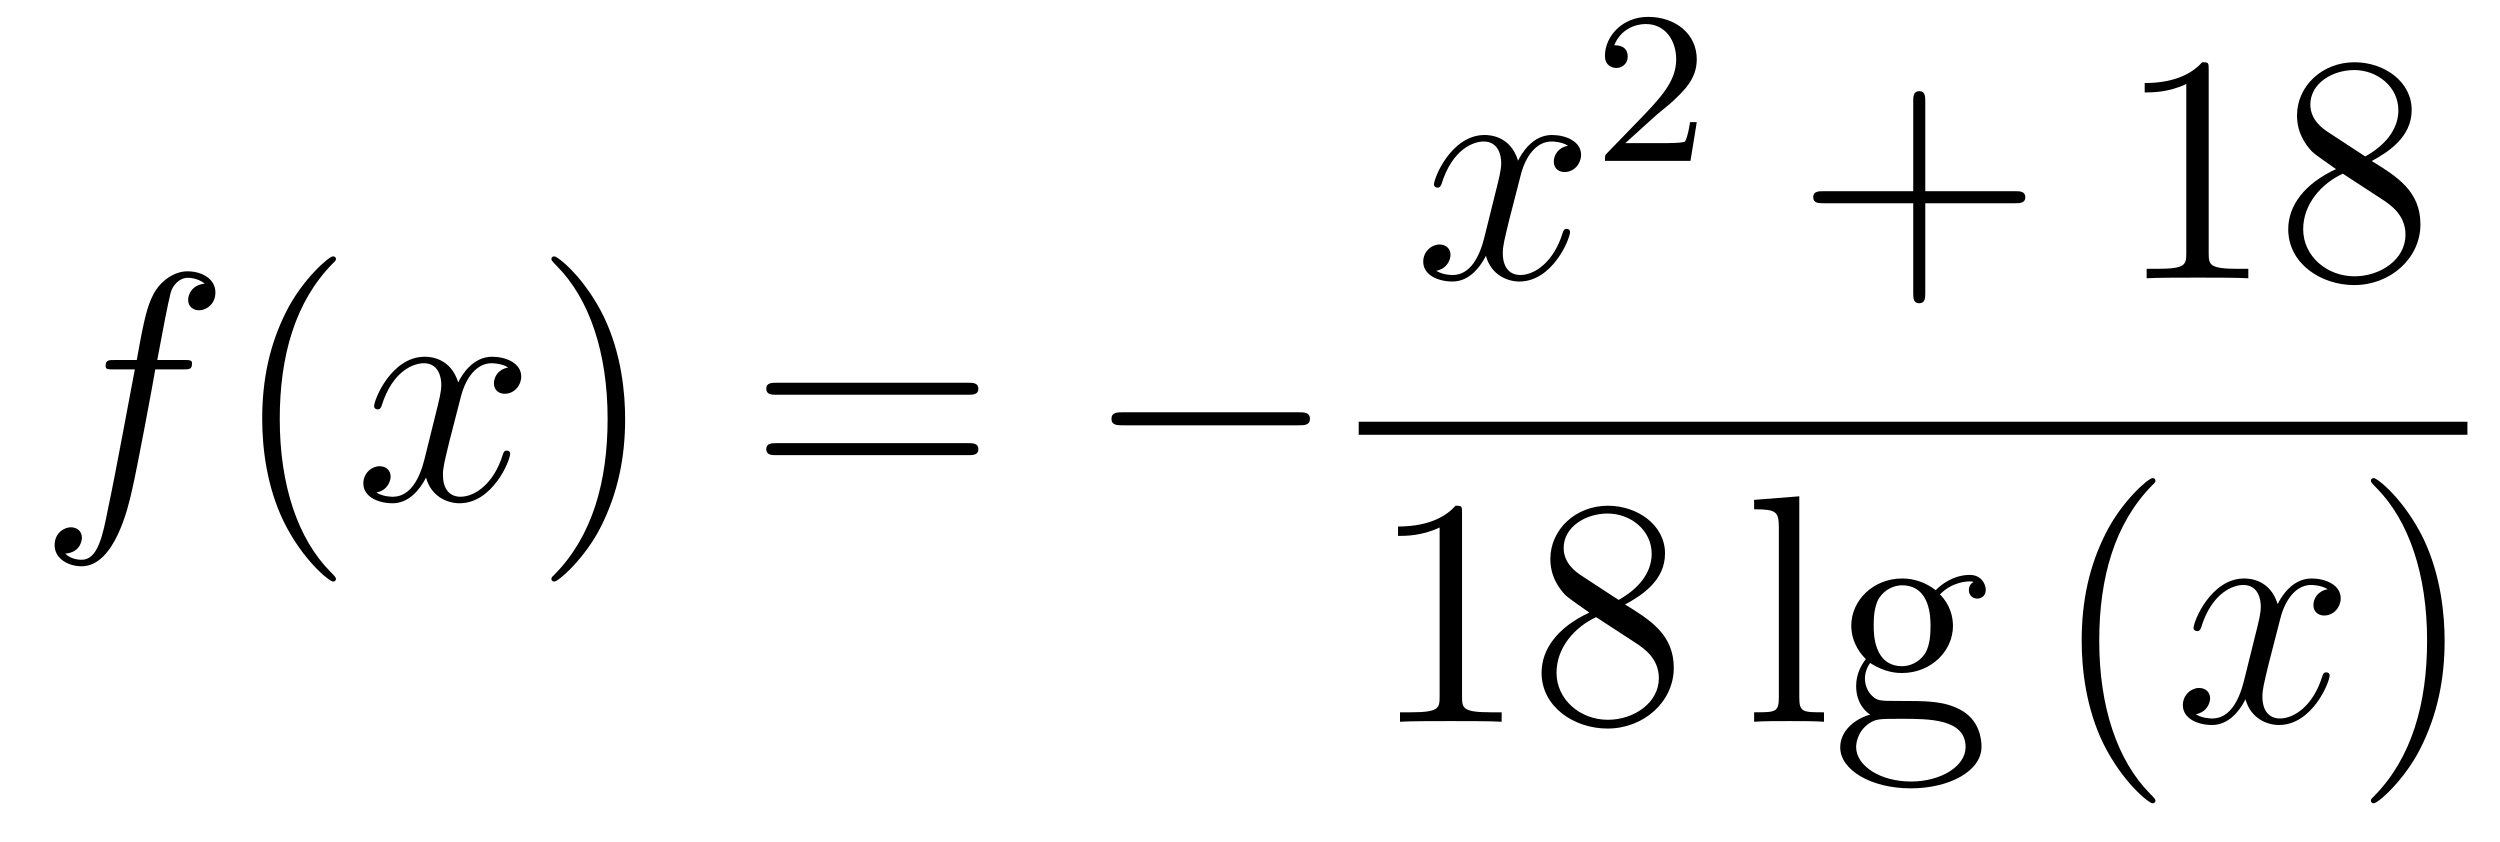 <?xml version='1.0'?>
<!-- This file was generated by dvisvgm 1.14.1 -->
<svg height='31pt' version='1.1' viewBox='0 -31 92 31' width='92pt' xmlns='http://www.w3.org/2000/svg' xmlns:xlink='http://www.w3.org/1999/xlink'>
<g id='page1'>
<g transform='matrix(1 0 0 1 -127 636)'>
<path d='M133.732 -653.406C133.971 -653.406 134.066 -653.406 134.066 -653.633C134.066 -653.752 133.971 -653.752 133.755 -653.752H132.787C133.014 -654.983 133.182 -655.832 133.277 -656.215C133.349 -656.502 133.6 -656.777 133.911 -656.777C134.162 -656.777 134.413 -656.669 134.532 -656.562C134.066 -656.514 133.923 -656.167 133.923 -655.964C133.923 -655.725 134.102 -655.581 134.329 -655.581C134.568 -655.581 134.927 -655.784 134.927 -656.239C134.927 -656.741 134.425 -657.016 133.899 -657.016C133.385 -657.016 132.883 -656.633 132.644 -656.167C132.428 -655.748 132.309 -655.318 132.034 -653.752H131.233C131.006 -653.752 130.887 -653.752 130.887 -653.537C130.887 -653.406 130.958 -653.406 131.197 -653.406H131.962C131.747 -652.294 131.257 -649.592 130.982 -648.313C130.779 -647.273 130.6 -646.4 130.002 -646.4C129.966 -646.4 129.619 -646.4 129.404 -646.627C130.014 -646.675 130.014 -647.201 130.014 -647.213C130.014 -647.452 129.834 -647.596 129.608 -647.596C129.368 -647.596 129.01 -647.392 129.01 -646.938C129.01 -646.424 129.536 -646.161 130.002 -646.161C131.221 -646.161 131.723 -648.349 131.855 -648.947C132.07 -649.867 132.656 -653.047 132.715 -653.406H133.732Z' fill-rule='evenodd'/>
<path d='M139.363 -645.695C139.363 -645.731 139.363 -645.755 139.16 -645.958C137.964 -647.166 137.295 -649.138 137.295 -651.577C137.295 -653.896 137.857 -655.892 139.243 -657.303C139.363 -657.41 139.363 -657.434 139.363 -657.47C139.363 -657.542 139.303 -657.566 139.255 -657.566C139.1 -657.566 138.12 -656.705 137.534 -655.533C136.924 -654.326 136.649 -653.047 136.649 -651.577C136.649 -650.512 136.817 -649.09 137.438 -647.811C138.143 -646.377 139.124 -645.599 139.255 -645.599C139.303 -645.599 139.363 -645.623 139.363 -645.695Z' fill-rule='evenodd'/>
<path d='M145.703 -653.477C145.32 -653.406 145.177 -653.119 145.177 -652.892C145.177 -652.605 145.404 -652.509 145.571 -652.509C145.93 -652.509 146.181 -652.82 146.181 -653.142C146.181 -653.645 145.607 -653.872 145.105 -653.872C144.376 -653.872 143.969 -653.154 143.862 -652.927C143.587 -653.824 142.845 -653.872 142.63 -653.872C141.411 -653.872 140.766 -652.306 140.766 -652.043C140.766 -651.995 140.813 -651.935 140.897 -651.935C140.993 -651.935 141.017 -652.007 141.04 -652.055C141.447 -653.382 142.248 -653.633 142.595 -653.633C143.133 -653.633 143.24 -653.131 143.24 -652.844C143.24 -652.581 143.168 -652.306 143.025 -651.732L142.619 -650.094C142.439 -649.377 142.093 -648.72 141.459 -648.72C141.399 -648.72 141.1 -648.72 140.849 -648.875C141.279 -648.959 141.375 -649.317 141.375 -649.461C141.375 -649.7 141.196 -649.843 140.969 -649.843C140.682 -649.843 140.371 -649.592 140.371 -649.21C140.371 -648.708 140.933 -648.48 141.447 -648.48C142.021 -648.48 142.427 -648.935 142.678 -649.425C142.869 -648.72 143.467 -648.48 143.91 -648.48C145.129 -648.48 145.774 -650.047 145.774 -650.309C145.774 -650.369 145.726 -650.417 145.655 -650.417C145.547 -650.417 145.535 -650.357 145.5 -650.262C145.177 -649.21 144.483 -648.72 143.946 -648.72C143.527 -648.72 143.3 -649.03 143.3 -649.52C143.3 -649.783 143.348 -649.975 143.539 -650.764L143.957 -652.389C144.137 -653.107 144.543 -653.633 145.093 -653.633C145.117 -653.633 145.452 -653.633 145.703 -653.477Z' fill-rule='evenodd'/>
<path d='M150.005 -651.577C150.005 -652.485 149.886 -653.967 149.216 -655.354C148.511 -656.788 147.531 -657.566 147.399 -657.566C147.351 -657.566 147.292 -657.542 147.292 -657.47C147.292 -657.434 147.292 -657.41 147.495 -657.207C148.69 -656 149.36 -654.027 149.36 -651.588C149.36 -649.269 148.798 -647.273 147.411 -645.862C147.292 -645.755 147.292 -645.731 147.292 -645.695C147.292 -645.623 147.351 -645.599 147.399 -645.599C147.554 -645.599 148.535 -646.46 149.121 -647.632C149.73 -648.851 150.005 -650.142 150.005 -651.577Z' fill-rule='evenodd'/>
<path d='M162.622 -652.473C162.789 -652.473 163.004 -652.473 163.004 -652.688C163.004 -652.915 162.801 -652.915 162.622 -652.915H155.581C155.413 -652.915 155.198 -652.915 155.198 -652.7C155.198 -652.473 155.401 -652.473 155.581 -652.473H162.622ZM162.622 -650.25C162.789 -650.25 163.004 -650.25 163.004 -650.465C163.004 -650.692 162.801 -650.692 162.622 -650.692H155.581C155.413 -650.692 155.198 -650.692 155.198 -650.477C155.198 -650.25 155.401 -650.25 155.581 -650.25H162.622Z' fill-rule='evenodd'/>
<path d='M174.788 -651.349C174.991 -651.349 175.206 -651.349 175.206 -651.588C175.206 -651.828 174.991 -651.828 174.788 -651.828H168.321C168.117 -651.828 167.902 -651.828 167.902 -651.588C167.902 -651.349 168.117 -651.349 168.321 -651.349H174.788Z' fill-rule='evenodd'/>
<path d='M184.706 -661.637C184.324 -661.566 184.18 -661.279 184.18 -661.052C184.18 -660.765 184.407 -660.669 184.575 -660.669C184.933 -660.669 185.184 -660.98 185.184 -661.302C185.184 -661.805 184.611 -662.032 184.108 -662.032C183.379 -662.032 182.973 -661.314 182.865 -661.087C182.59 -661.984 181.849 -662.032 181.634 -662.032C180.415 -662.032 179.769 -660.466 179.769 -660.203C179.769 -660.155 179.817 -660.095 179.901 -660.095C179.996 -660.095 180.02 -660.167 180.044 -660.215C180.451 -661.542 181.252 -661.793 181.598 -661.793C182.136 -661.793 182.244 -661.291 182.244 -661.004C182.244 -660.741 182.172 -660.466 182.028 -659.892L181.622 -658.254C181.443 -657.537 181.096 -656.88 180.462 -656.88C180.403 -656.88 180.104 -656.88 179.853 -657.035C180.283 -657.119 180.379 -657.477 180.379 -657.621C180.379 -657.86 180.2 -658.003 179.973 -658.003C179.686 -658.003 179.375 -657.752 179.375 -657.37C179.375 -656.868 179.937 -656.64 180.451 -656.64C181.024 -656.64 181.431 -657.095 181.682 -657.585C181.873 -656.88 182.471 -656.64 182.913 -656.64C184.133 -656.64 184.778 -658.207 184.778 -658.469C184.778 -658.529 184.73 -658.577 184.658 -658.577C184.551 -658.577 184.539 -658.517 184.503 -658.422C184.18 -657.37 183.487 -656.88 182.949 -656.88C182.531 -656.88 182.303 -657.19 182.303 -657.68C182.303 -657.943 182.351 -658.135 182.543 -658.924L182.961 -660.549C183.14 -661.267 183.547 -661.793 184.097 -661.793C184.121 -661.793 184.455 -661.793 184.706 -661.637Z' fill-rule='evenodd'/>
<path d='M187.887 -662.706C188.015 -662.825 188.349 -663.088 188.477 -663.2C188.971 -663.654 189.441 -664.092 189.441 -664.817C189.441 -665.765 188.644 -666.379 187.648 -666.379C186.692 -666.379 186.062 -665.654 186.062 -664.945C186.062 -664.554 186.373 -664.498 186.485 -664.498C186.652 -664.498 186.899 -664.618 186.899 -664.921C186.899 -665.335 186.501 -665.335 186.405 -665.335C186.636 -665.917 187.17 -666.116 187.56 -666.116C188.302 -666.116 188.684 -665.487 188.684 -664.817C188.684 -663.988 188.102 -663.383 187.162 -662.419L186.158 -661.383C186.062 -661.295 186.062 -661.279 186.062 -661.08H189.21L189.441 -662.506H189.194C189.17 -662.347 189.106 -661.948 189.011 -661.797C188.963 -661.733 188.357 -661.733 188.23 -661.733H186.811L187.887 -662.706Z' fill-rule='evenodd'/>
<path d='M197.85 -659.521H201.149C201.317 -659.521 201.532 -659.521 201.532 -659.737C201.532 -659.964 201.329 -659.964 201.149 -659.964H197.85V-663.263C197.85 -663.43 197.85 -663.646 197.634 -663.646C197.407 -663.646 197.407 -663.442 197.407 -663.263V-659.964H194.108C193.94 -659.964 193.726 -659.964 193.726 -659.748C193.726 -659.521 193.928 -659.521 194.108 -659.521H197.407V-656.222C197.407 -656.055 197.407 -655.84 197.622 -655.84C197.85 -655.84 197.85 -656.043 197.85 -656.222V-659.521Z' fill-rule='evenodd'/>
<path d='M208.28 -664.422C208.28 -664.698 208.28 -664.709 208.04 -664.709C207.754 -664.387 207.156 -663.944 205.925 -663.944V-663.598C206.2 -663.598 206.797 -663.598 207.455 -663.908V-657.68C207.455 -657.25 207.419 -657.107 206.368 -657.107H205.997V-656.76C206.32 -656.784 207.479 -656.784 207.874 -656.784C208.268 -656.784 209.416 -656.784 209.738 -656.76V-657.107H209.368C208.316 -657.107 208.28 -657.25 208.28 -657.68V-664.422ZM214.279 -661.075C214.877 -661.398 215.75 -661.948 215.75 -662.952C215.75 -663.992 214.746 -664.709 213.646 -664.709C212.462 -664.709 211.53 -663.837 211.53 -662.749C211.53 -662.343 211.65 -661.936 211.985 -661.53C212.116 -661.374 212.128 -661.362 212.965 -660.777C211.805 -660.239 211.207 -659.438 211.207 -658.565C211.207 -657.298 212.414 -656.509 213.634 -656.509C214.961 -656.509 216.072 -657.489 216.072 -658.744C216.072 -659.964 215.212 -660.502 214.279 -661.075ZM212.653 -662.151C212.498 -662.259 212.021 -662.57 212.021 -663.155C212.021 -663.933 212.833 -664.422 213.634 -664.422C214.495 -664.422 215.26 -663.801 215.26 -662.94C215.26 -662.211 214.734 -661.625 214.04 -661.243L212.653 -662.151ZM213.216 -660.609L214.662 -659.665C214.973 -659.462 215.522 -659.091 215.522 -658.362C215.522 -657.453 214.602 -656.832 213.646 -656.832C212.629 -656.832 211.757 -657.573 211.757 -658.565C211.757 -659.497 212.438 -660.251 213.216 -660.609Z' fill-rule='evenodd'/>
<path d='M177 -651H217.801V-651.48H177'/>
<path d='M180.803 -648.102C180.803 -648.378 180.803 -648.389 180.564 -648.389C180.277 -648.067 179.679 -647.624 178.448 -647.624V-647.278C178.723 -647.278 179.32 -647.278 179.978 -647.588V-641.36C179.978 -640.93 179.942 -640.787 178.89 -640.787H178.52V-640.44C178.842 -640.464 180.002 -640.464 180.396 -640.464C180.791 -640.464 181.938 -640.464 182.261 -640.44V-640.787H181.891C180.839 -640.787 180.803 -640.93 180.803 -641.36V-648.102ZM186.802 -644.755C187.4 -645.078 188.273 -645.628 188.273 -646.632C188.273 -647.672 187.268 -648.389 186.169 -648.389C184.985 -648.389 184.053 -647.517 184.053 -646.429C184.053 -646.023 184.172 -645.616 184.507 -645.21C184.639 -645.054 184.651 -645.042 185.487 -644.457C184.328 -643.919 183.73 -643.118 183.73 -642.245C183.73 -640.978 184.937 -640.189 186.157 -640.189C187.484 -640.189 188.595 -641.169 188.595 -642.424C188.595 -643.644 187.735 -644.182 186.802 -644.755ZM185.176 -645.831C185.021 -645.939 184.543 -646.25 184.543 -646.835C184.543 -647.613 185.356 -648.102 186.157 -648.102C187.017 -648.102 187.782 -647.481 187.782 -646.62C187.782 -645.891 187.257 -645.305 186.563 -644.923L185.176 -645.831ZM185.738 -644.289L187.185 -643.345C187.496 -643.142 188.046 -642.771 188.046 -642.042C188.046 -641.133 187.125 -640.512 186.169 -640.512C185.152 -640.512 184.28 -641.253 184.28 -642.245C184.28 -643.177 184.961 -643.931 185.738 -644.289Z' fill-rule='evenodd'/>
<path d='M193.214 -648.736L191.552 -648.605V-648.258C192.365 -648.258 192.461 -648.174 192.461 -647.588V-641.325C192.461 -640.787 192.329 -640.787 191.552 -640.787V-640.44C191.887 -640.464 192.473 -640.464 192.832 -640.464C193.19 -640.464 193.788 -640.464 194.123 -640.44V-640.787C193.357 -640.787 193.214 -640.787 193.214 -641.325V-648.736ZM195.821 -642.604C196.382 -642.233 196.86 -642.233 196.992 -642.233C198.067 -642.233 198.869 -643.046 198.869 -643.967C198.869 -644.289 198.773 -644.743 198.39 -645.126C198.857 -645.604 199.418 -645.604 199.478 -645.604C199.526 -645.604 199.586 -645.604 199.633 -645.58C199.514 -645.532 199.454 -645.413 199.454 -645.281C199.454 -645.114 199.574 -644.971 199.765 -644.971C199.861 -644.971 200.076 -645.03 200.076 -645.293C200.076 -645.508 199.909 -645.843 199.49 -645.843C198.869 -645.843 198.402 -645.461 198.235 -645.281C197.876 -645.556 197.458 -645.712 197.004 -645.712C195.928 -645.712 195.127 -644.899 195.127 -643.978C195.127 -643.297 195.545 -642.855 195.665 -642.747C195.522 -642.568 195.306 -642.221 195.306 -641.755C195.306 -641.062 195.725 -640.763 195.821 -640.703C195.27 -640.548 194.72 -640.117 194.72 -639.496C194.72 -638.671 195.845 -637.989 197.315 -637.989C198.737 -637.989 199.92 -638.623 199.92 -639.52C199.92 -639.818 199.837 -640.524 199.12 -640.894C198.51 -641.205 197.912 -641.205 196.884 -641.205C196.154 -641.205 196.072 -641.205 195.856 -641.432C195.737 -641.552 195.629 -641.779 195.629 -642.03C195.629 -642.233 195.701 -642.436 195.821 -642.604ZM197.004 -642.484C195.952 -642.484 195.952 -643.692 195.952 -643.967C195.952 -644.182 195.952 -644.672 196.154 -644.994C196.382 -645.341 196.741 -645.461 196.992 -645.461C198.043 -645.461 198.043 -644.253 198.043 -643.978C198.043 -643.763 198.043 -643.273 197.84 -642.95C197.614 -642.604 197.255 -642.484 197.004 -642.484ZM197.327 -638.24C196.178 -638.24 195.306 -638.826 195.306 -639.507C195.306 -639.603 195.33 -640.069 195.785 -640.38C196.048 -640.548 196.154 -640.548 196.992 -640.548C197.984 -640.548 199.334 -640.548 199.334 -639.507C199.334 -638.802 198.426 -638.24 197.327 -638.24Z' fill-rule='evenodd'/>
<path d='M206.32 -637.535C206.32 -637.571 206.32 -637.595 206.117 -637.798C204.922 -639.006 204.252 -640.978 204.252 -643.417C204.252 -645.736 204.814 -647.732 206.201 -649.143C206.32 -649.25 206.32 -649.274 206.32 -649.31C206.32 -649.382 206.261 -649.406 206.213 -649.406C206.057 -649.406 205.076 -648.545 204.491 -647.373C203.881 -646.166 203.606 -644.887 203.606 -643.417C203.606 -642.352 203.773 -640.93 204.395 -639.651C205.1 -638.217 206.081 -637.439 206.213 -637.439C206.261 -637.439 206.32 -637.463 206.32 -637.535Z' fill-rule='evenodd'/>
<path d='M212.66 -645.317C212.278 -645.246 212.134 -644.959 212.134 -644.732C212.134 -644.445 212.362 -644.349 212.528 -644.349C212.887 -644.349 213.138 -644.66 213.138 -644.982C213.138 -645.485 212.564 -645.712 212.062 -645.712C211.333 -645.712 210.926 -644.994 210.818 -644.767C210.544 -645.664 209.803 -645.712 209.587 -645.712C208.368 -645.712 207.722 -644.146 207.722 -643.883C207.722 -643.835 207.77 -643.775 207.854 -643.775C207.95 -643.775 207.974 -643.847 207.997 -643.895C208.404 -645.222 209.206 -645.473 209.551 -645.473C210.09 -645.473 210.197 -644.971 210.197 -644.684C210.197 -644.421 210.126 -644.146 209.982 -643.572L209.575 -641.934C209.396 -641.217 209.05 -640.56 208.416 -640.56C208.356 -640.56 208.057 -640.56 207.806 -640.715C208.237 -640.799 208.332 -641.157 208.332 -641.301C208.332 -641.54 208.153 -641.683 207.926 -641.683C207.64 -641.683 207.329 -641.432 207.329 -641.05C207.329 -640.548 207.89 -640.32 208.404 -640.32C208.978 -640.32 209.384 -640.775 209.635 -641.265C209.827 -640.56 210.425 -640.32 210.866 -640.32C212.086 -640.32 212.731 -641.887 212.731 -642.149C212.731 -642.209 212.683 -642.257 212.612 -642.257C212.504 -642.257 212.492 -642.197 212.456 -642.102C212.134 -641.05 211.44 -640.56 210.902 -640.56C210.485 -640.56 210.257 -640.87 210.257 -641.36C210.257 -641.623 210.305 -641.815 210.496 -642.604L210.914 -644.229C211.094 -644.947 211.5 -645.473 212.05 -645.473C212.075 -645.473 212.408 -645.473 212.66 -645.317Z' fill-rule='evenodd'/>
<path d='M216.962 -643.417C216.962 -644.325 216.842 -645.807 216.174 -647.194C215.468 -648.628 214.488 -649.406 214.356 -649.406C214.308 -649.406 214.249 -649.382 214.249 -649.31C214.249 -649.274 214.249 -649.25 214.452 -649.047C215.647 -647.84 216.317 -645.867 216.317 -643.428C216.317 -641.109 215.755 -639.113 214.368 -637.702C214.249 -637.595 214.249 -637.571 214.249 -637.535C214.249 -637.463 214.308 -637.439 214.356 -637.439C214.512 -637.439 215.492 -638.3 216.078 -639.472C216.688 -640.691 216.962 -641.982 216.962 -643.417Z' fill-rule='evenodd'/>
</g>
</g>
</svg>
